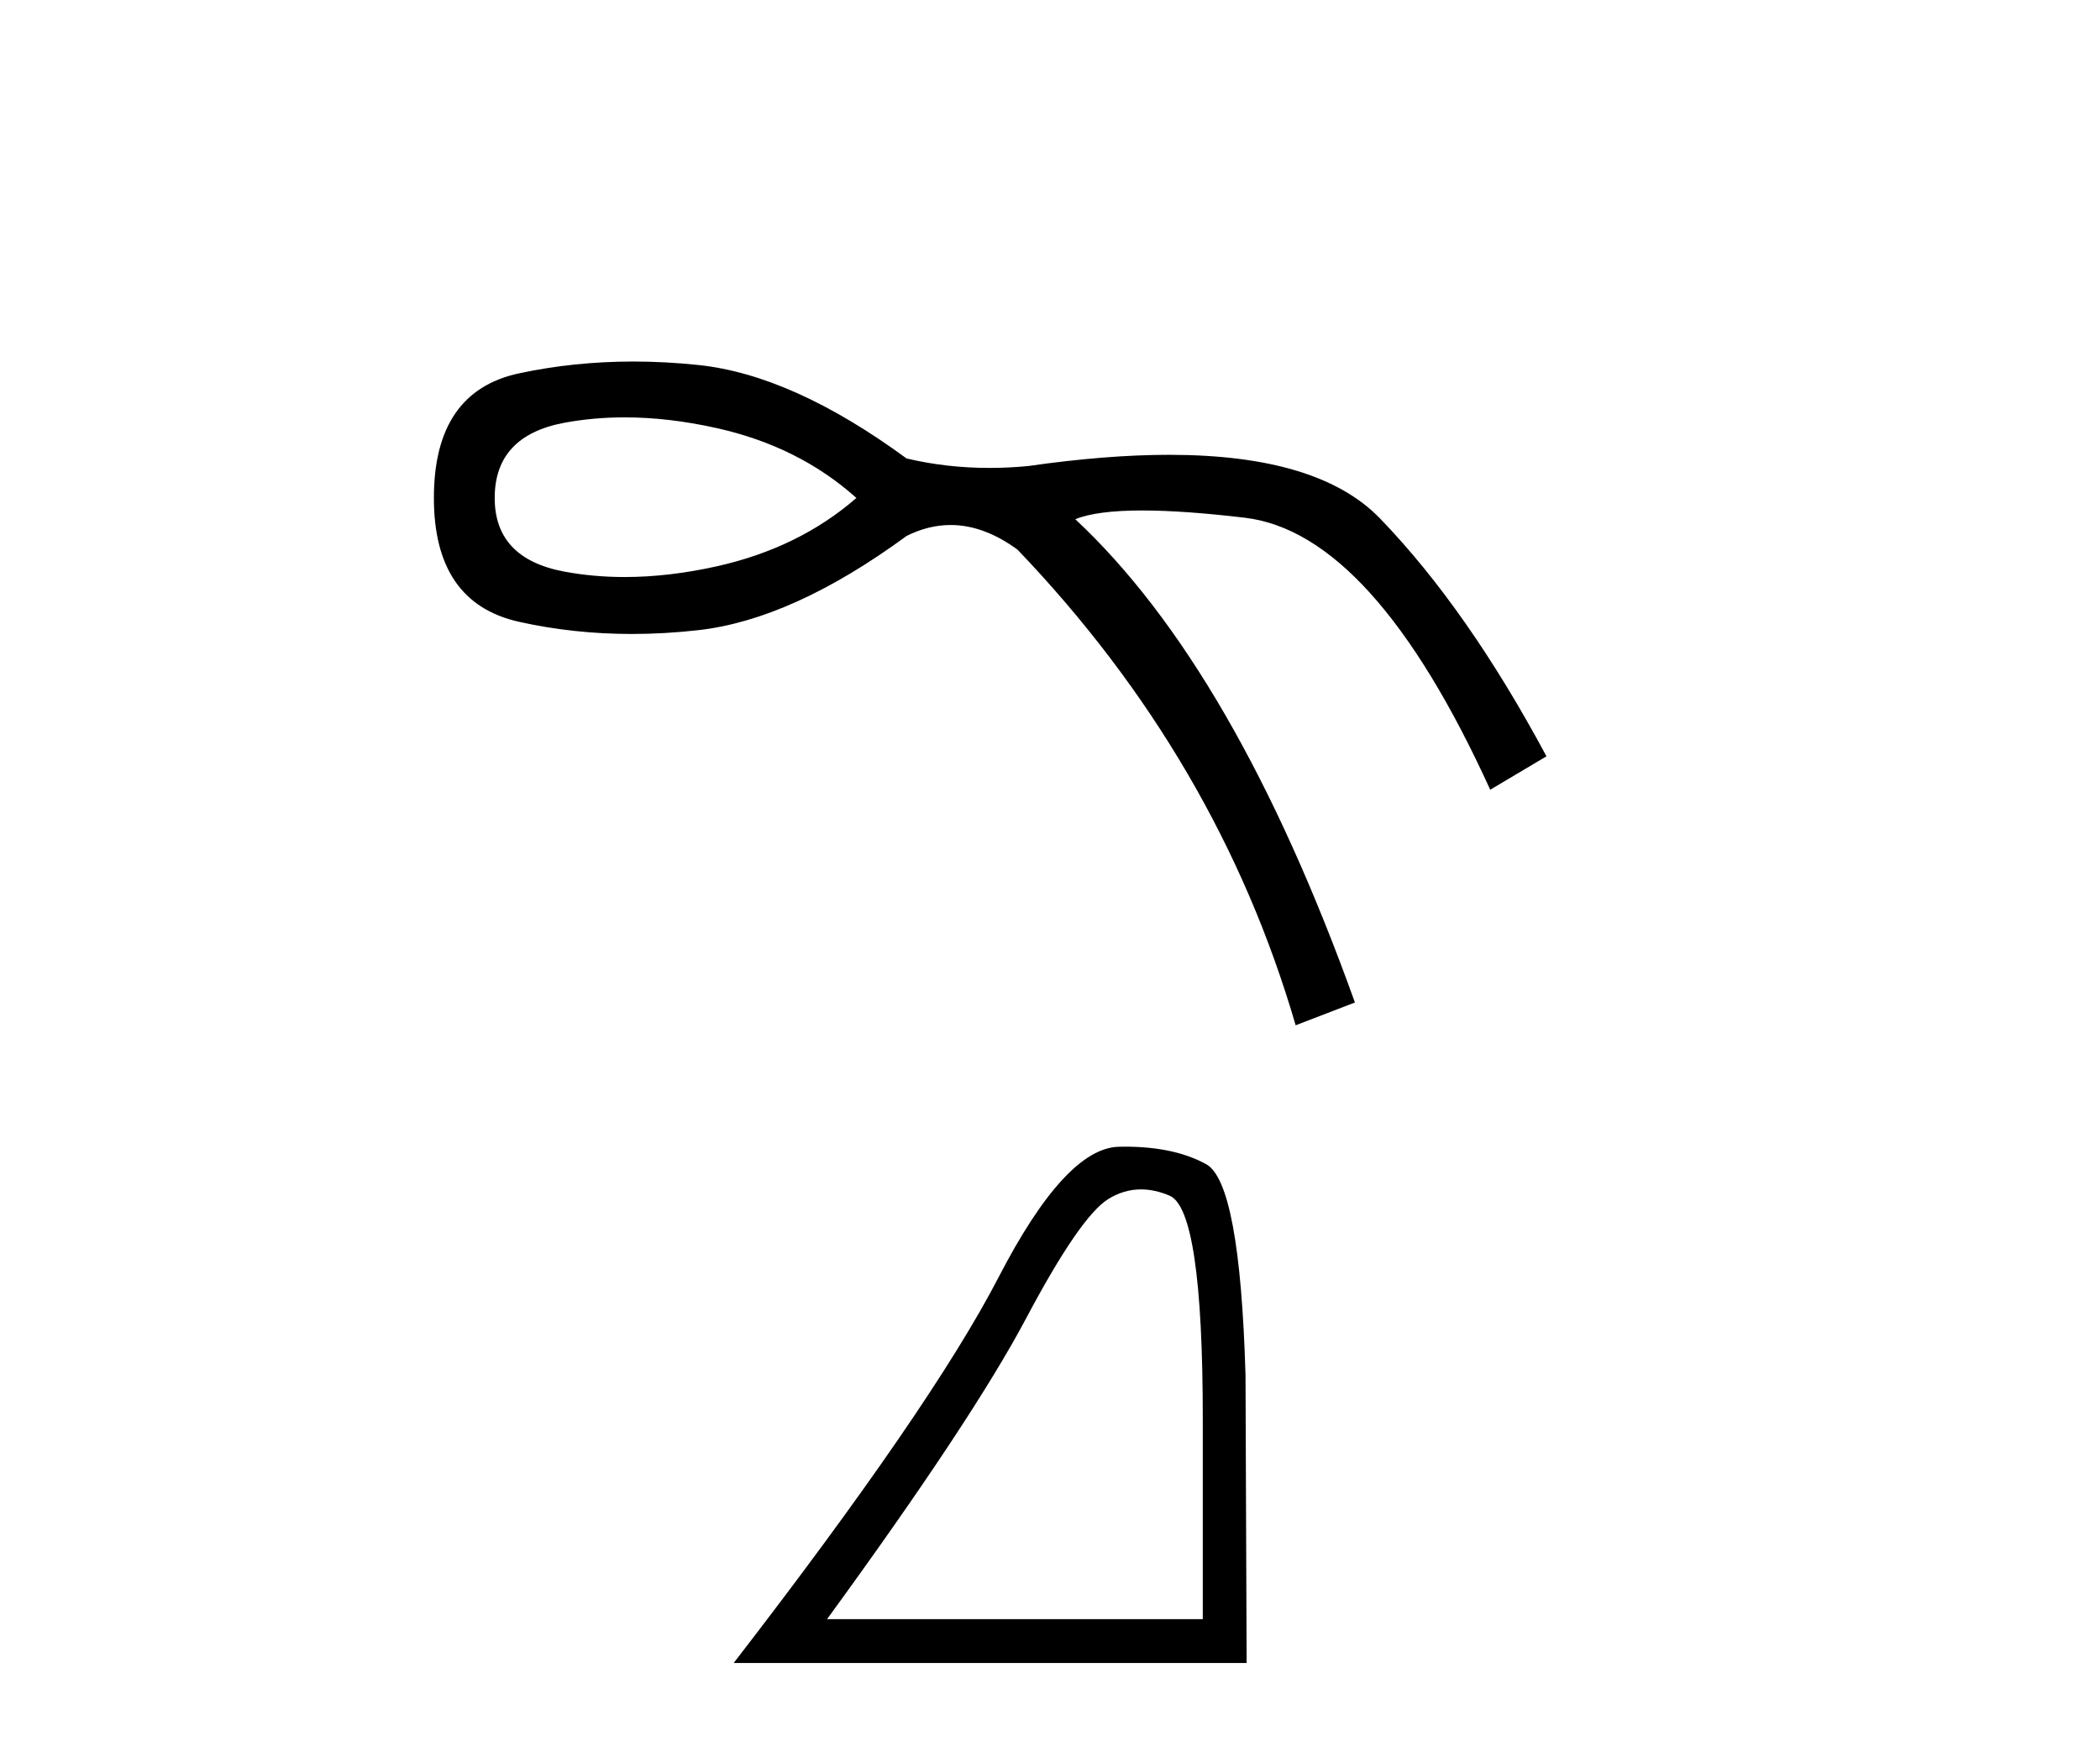 <?xml version='1.0' encoding='UTF-8' standalone='yes'?><svg xmlns='http://www.w3.org/2000/svg' xmlns:xlink='http://www.w3.org/1999/xlink' width='49.0' height='41.0' ><path d='M 14.576 9.74 Q 15.599 9.74 16.72 9.99 Q 18.636 10.415 19.983 11.621 Q 18.636 12.791 16.72 13.217 Q 15.599 13.466 14.576 13.466 Q 13.85 13.466 13.174 13.341 Q 11.543 13.039 11.543 11.621 Q 11.543 10.167 13.174 9.865 Q 13.85 9.74 14.576 9.74 ZM 14.776 8.437 Q 13.398 8.437 12.11 8.713 Q 10.124 9.138 10.124 11.621 Q 10.124 14.068 12.11 14.511 Q 13.383 14.795 14.744 14.795 Q 15.506 14.795 16.295 14.706 Q 18.494 14.458 21.153 12.508 Q 21.664 12.252 22.181 12.252 Q 22.955 12.252 23.742 12.827 Q 28.424 17.721 30.232 23.927 L 31.615 23.395 Q 28.814 15.593 25.09 12.117 Q 25.592 11.913 26.653 11.913 Q 27.617 11.913 29.044 12.082 Q 32.041 12.437 34.772 18.43 L 36.084 17.65 Q 34.24 14.21 32.201 12.1 Q 30.765 10.614 27.28 10.614 Q 25.816 10.614 23.991 10.876 Q 23.532 10.92 23.087 10.92 Q 22.086 10.92 21.153 10.699 Q 18.494 8.748 16.295 8.518 Q 15.522 8.437 14.776 8.437 Z' style='fill:#000000;stroke:none' /><path d='M 26.623 27.757 Q 26.945 27.757 27.29 27.903 Q 28.065 28.232 28.065 33.114 L 28.065 37.786 L 19.298 37.786 Q 22.684 33.14 23.944 30.764 Q 25.204 28.389 25.86 27.982 Q 26.223 27.757 26.623 27.757 ZM 26.25 26.76 Q 26.181 26.76 26.109 26.762 Q 24.863 26.788 23.301 29.806 Q 21.739 32.825 17.12 38.809 L 29.088 38.809 L 29.062 32.09 Q 28.931 27.602 28.144 27.169 Q 27.401 26.76 26.25 26.76 Z' style='fill:#000000;stroke:none' /></svg>